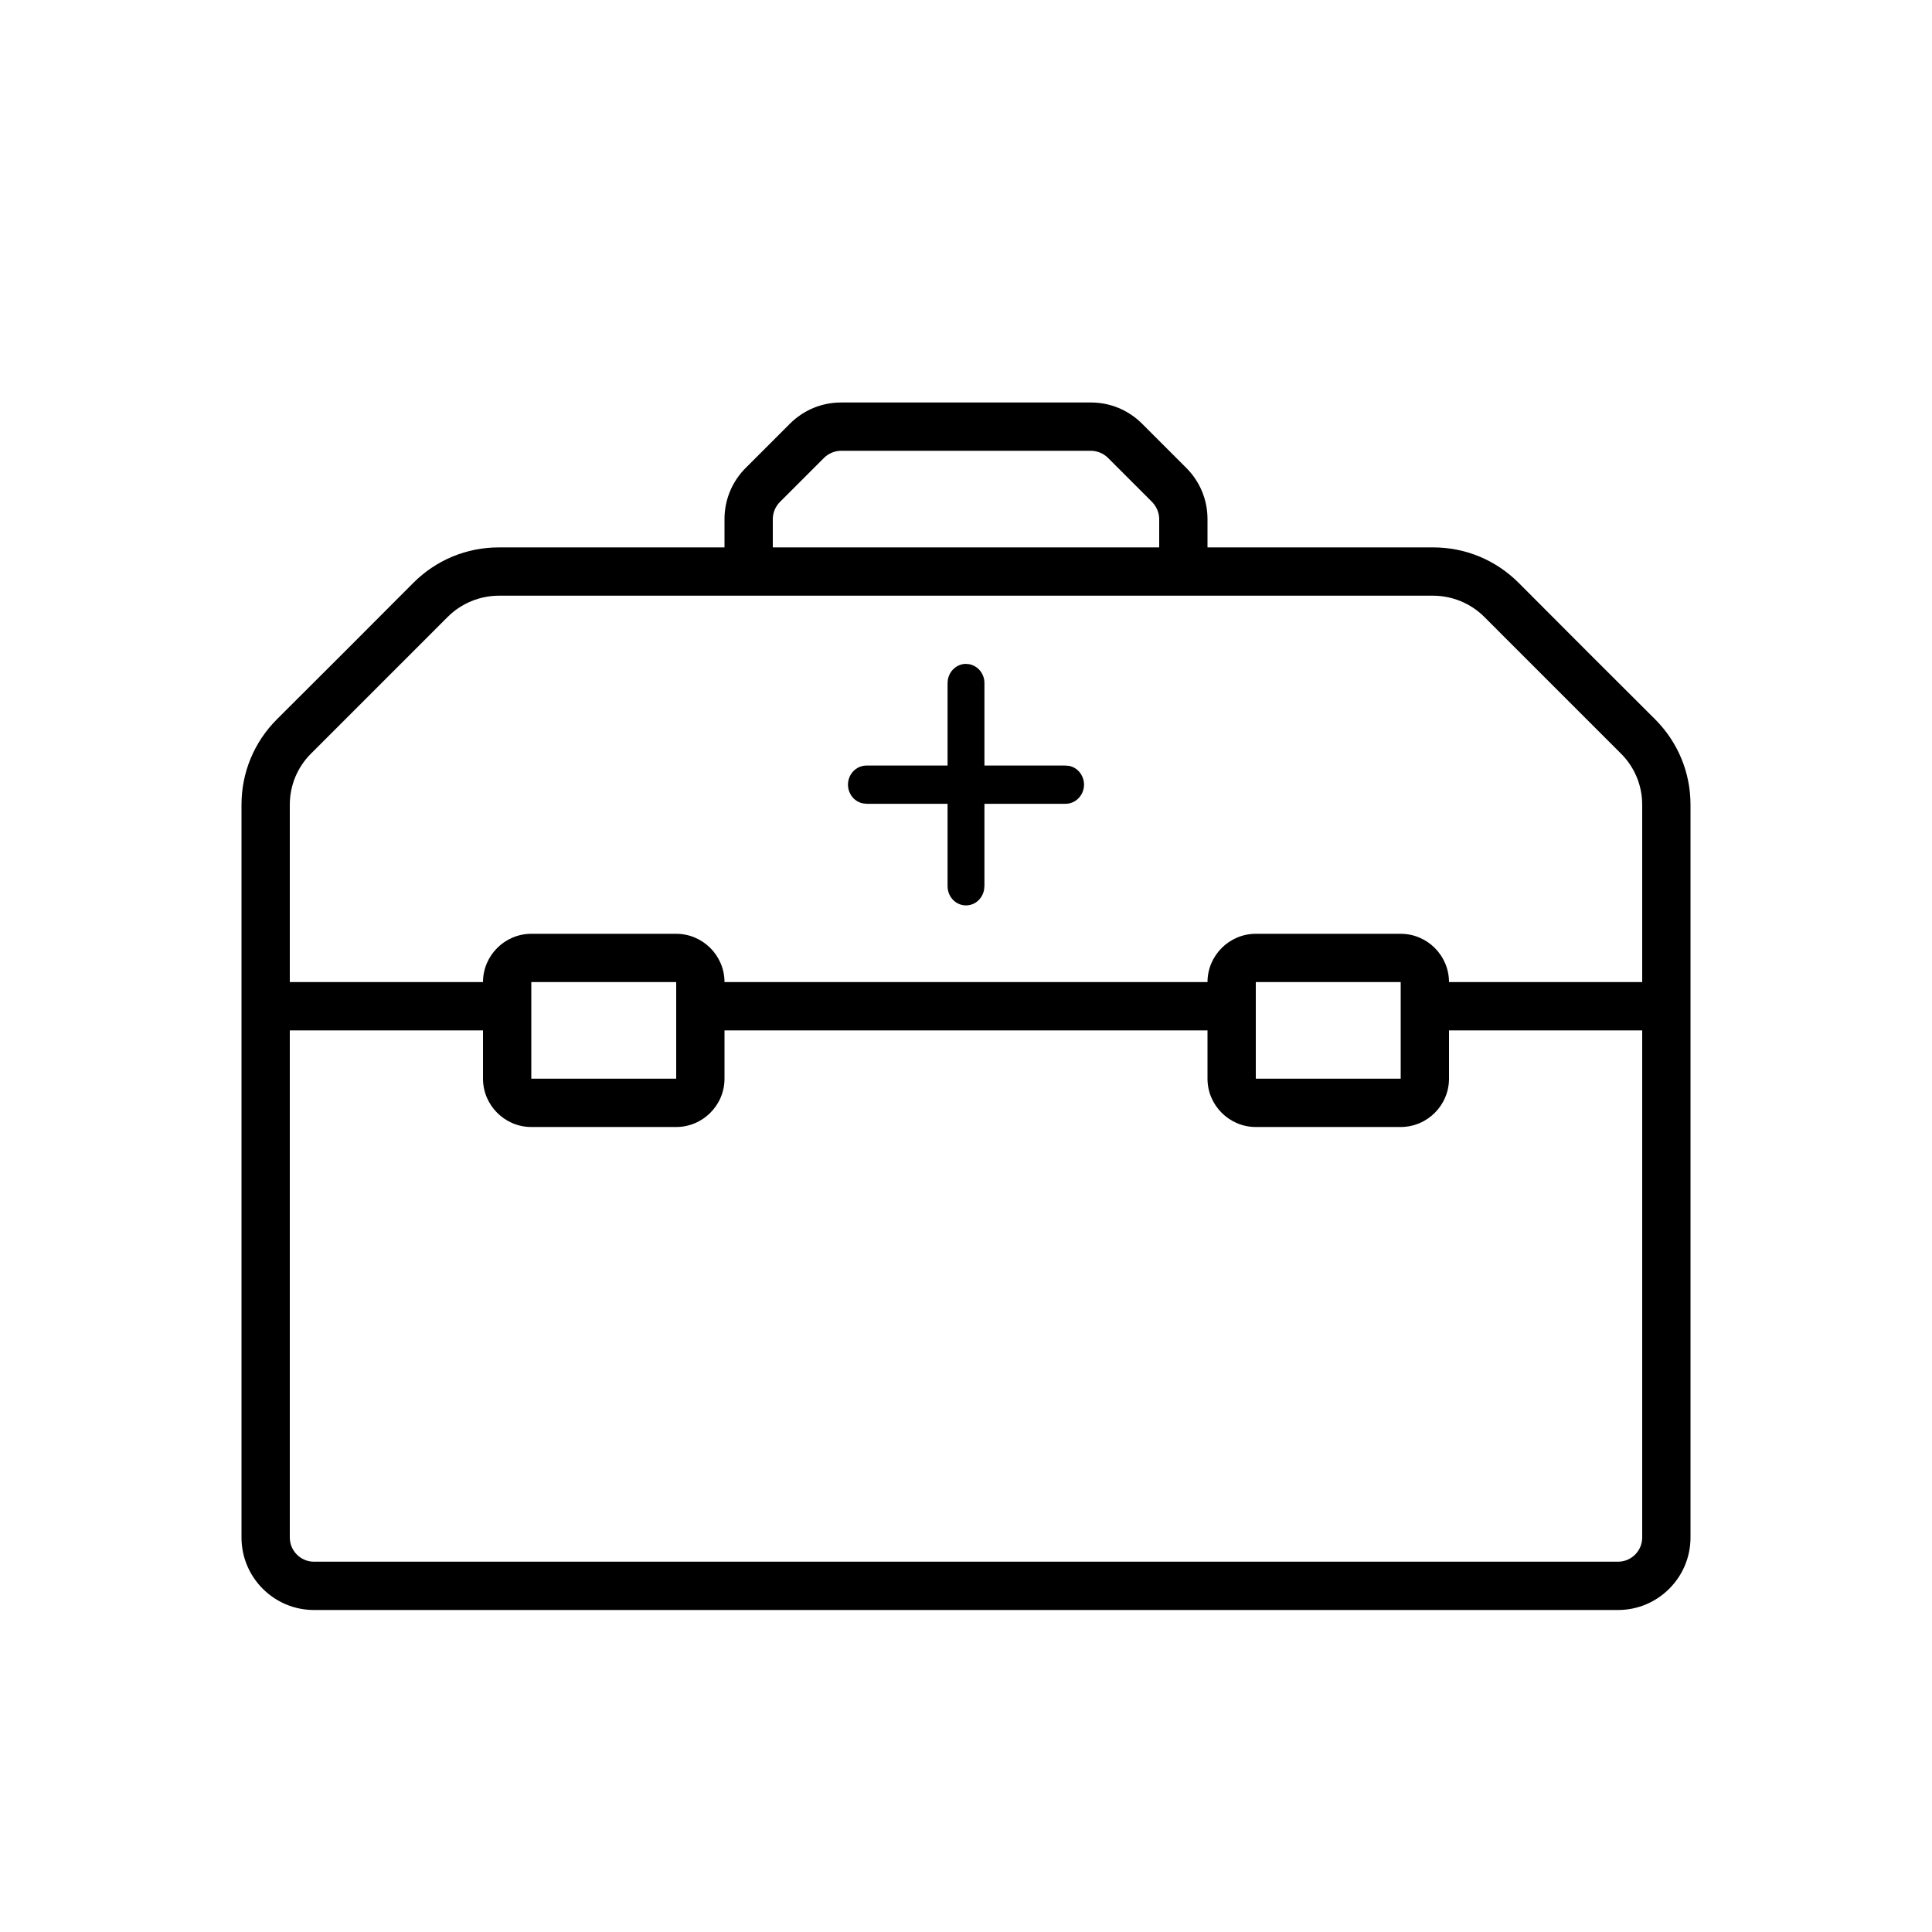 <?xml version="1.0" encoding="UTF-8"?>
<svg width="24px" height="24px" viewBox="0 0 24 24" version="1.1" xmlns="http://www.w3.org/2000/svg" xmlns:xlink="http://www.w3.org/1999/xlink">
    <g stroke="none" stroke-width="1" fill-rule="evenodd">
        <path d="M10.448,5 C10.208,5 9.982,5.094 9.812,5.264 L9.264,5.812 C9.094,5.982 9,6.208 9,6.448 L9,6.8 L6.197,6.8 C5.796,6.8 5.42,6.956 5.136,7.239 L4.289,8.088 L4.288,8.089 L3.439,8.936 C3.156,9.22 3,9.596 3,9.997 L3,19.1 C3,19.596 3.404,20 3.9,20 L20.1,20 C20.596,20 21,19.596 21,19.1 L21,9.997 C21,9.596 20.844,9.22 20.561,8.936 L19.712,8.089 L19.711,8.088 L18.864,7.239 C18.58,6.956 18.204,6.8 17.803,6.8 L15,6.8 L15,6.448 C15,6.208 14.906,5.982 14.736,5.812 L14.188,5.264 C14.018,5.094 13.792,5 13.552,5 L10.448,5 Z M10.448,5.6 L13.552,5.6 C13.631,5.6 13.707,5.632 13.764,5.688 L14.312,6.236 C14.367,6.293 14.4,6.37 14.4,6.448 L14.4,6.8 L9.6,6.8 L9.6,6.448 C9.6,6.37 9.632,6.293 9.688,6.236 L10.236,5.688 C10.293,5.632 10.369,5.6 10.448,5.6 Z M6.197,7.4 L17.803,7.4 C18.04,7.4 18.272,7.496 18.439,7.664 L20.136,9.361 C20.306,9.53 20.4,9.757 20.4,9.997 L20.4,12.2 L18,12.2 C18,11.87 17.73,11.6 17.4,11.6 L15.6,11.6 C15.27,11.6 15,11.87 15,12.2 L9,12.2 C9,11.87 8.73,11.6 8.4,11.6 L6.6,11.6 C6.27,11.6 6,11.87 6,12.2 L3.6,12.2 L3.6,9.997 C3.6,9.757 3.694,9.53 3.864,9.361 L5.561,7.664 C5.728,7.496 5.96,7.4 6.197,7.4 Z M6.6,12.2 L8.4,12.2 L8.4,13.4 L6.6,13.4 L6.6,12.2 Z M15.6,12.2 L17.4,12.2 L17.4,13.4 L15.6,13.4 L15.6,12.2 Z M6,12.8 L6,13.4 C6,13.73 6.27,14 6.6,14 L8.4,14 C8.73,14 9,13.73 9,13.4 L9,12.8 L15,12.8 L15,13.4 C15,13.73 15.27,14 15.6,14 L17.4,14 C17.73,14 18,13.73 18,13.4 L18,12.8 L20.4,12.8 L20.4,19.1 C20.4,19.265 20.265,19.4 20.1,19.4 L3.9,19.4 C3.735,19.4 3.6,19.265 3.6,19.1 L3.6,12.8 L6,12.8 Z M11.996,8.247 L12.042,8.251 C12.086,8.26 12.128,8.282 12.16,8.315 C12.205,8.361 12.23,8.423 12.229,8.488 L12.229,8.488 L12.229,9.51 L13.232,9.51 L13.281,9.514 C13.345,9.527 13.401,9.567 13.434,9.626 C13.477,9.701 13.477,9.794 13.434,9.868 C13.392,9.942 13.316,9.986 13.234,9.985 L13.234,9.985 L12.229,9.985 L12.229,11.004 L12.224,11.056 C12.211,11.123 12.171,11.181 12.114,11.216 C12.043,11.258 11.957,11.258 11.886,11.216 C11.814,11.173 11.77,11.093 11.771,11.006 L11.771,11.006 L11.771,9.985 L10.768,9.985 L10.719,9.98 C10.655,9.967 10.599,9.927 10.566,9.868 C10.523,9.794 10.523,9.701 10.566,9.626 C10.608,9.553 10.684,9.509 10.766,9.51 L10.766,9.51 L11.771,9.51 L11.771,8.49 L11.774,8.447 C11.792,8.334 11.885,8.249 11.996,8.247 L11.996,8.247 Z" ></path>
    </g>
</svg>